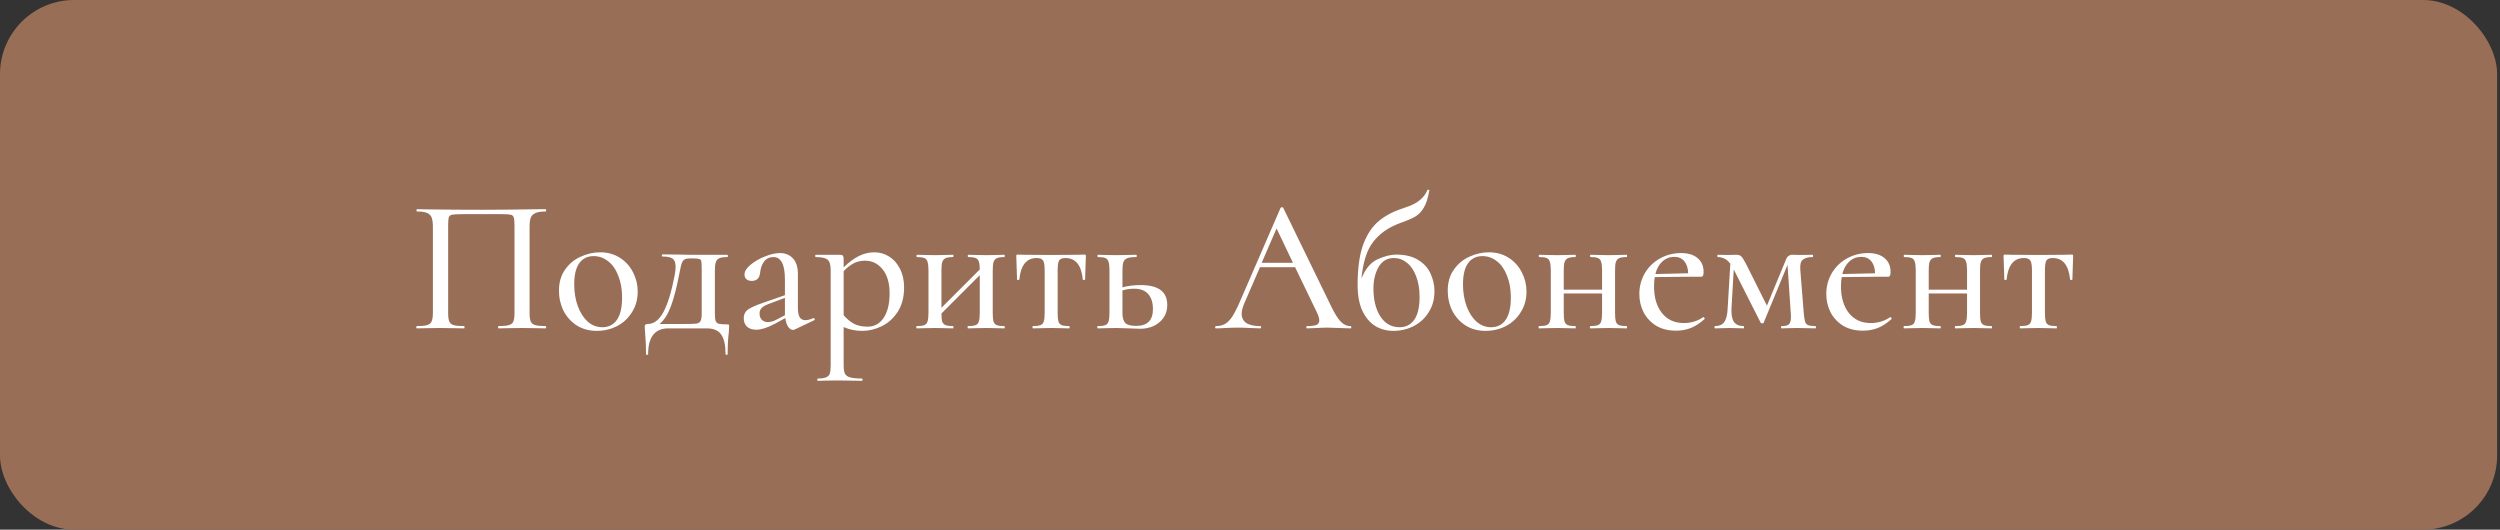 <?xml version="1.0" encoding="UTF-8"?> <svg xmlns="http://www.w3.org/2000/svg" width="236" height="50" viewBox="0 0 236 50" fill="none"><rect x="0" y="0" width="236" height="50" fill="#333333" stroke="none"/> <rect y="-0.001" width="235.729" height="50" rx="7" fill="#996E57"></rect> <path d="M51.521 30.783C51.545 30.783 51.557 30.819 51.557 30.891C51.557 30.963 51.545 30.999 51.521 30.999C51.125 30.999 50.813 30.993 50.585 30.981L49.343 30.963L47.993 30.981C47.765 30.993 47.453 30.999 47.057 30.999C47.033 30.999 47.021 30.963 47.021 30.891C47.021 30.819 47.033 30.783 47.057 30.783C47.501 30.783 47.825 30.753 48.029 30.693C48.245 30.633 48.389 30.519 48.461 30.351C48.533 30.171 48.569 29.901 48.569 29.541V21.333C48.569 20.925 48.545 20.655 48.497 20.523C48.461 20.391 48.371 20.307 48.227 20.271C48.083 20.235 47.783 20.217 47.327 20.217H43.637C43.157 20.217 42.833 20.235 42.665 20.271C42.509 20.307 42.407 20.391 42.359 20.523C42.323 20.655 42.305 20.925 42.305 21.333V29.541C42.305 29.913 42.341 30.183 42.413 30.351C42.485 30.519 42.623 30.633 42.827 30.693C43.031 30.753 43.355 30.783 43.799 30.783C43.835 30.783 43.853 30.819 43.853 30.891C43.853 30.963 43.835 30.999 43.799 30.999C43.415 30.999 43.109 30.993 42.881 30.981L41.531 30.963L40.271 30.981C40.043 30.993 39.731 30.999 39.335 30.999C39.311 30.999 39.299 30.963 39.299 30.891C39.299 30.819 39.311 30.783 39.335 30.783C39.779 30.783 40.103 30.753 40.307 30.693C40.523 30.633 40.667 30.519 40.739 30.351C40.823 30.171 40.865 29.901 40.865 29.541V21.423C40.865 21.051 40.829 20.763 40.757 20.559C40.685 20.355 40.541 20.205 40.325 20.109C40.109 20.013 39.791 19.965 39.371 19.965C39.335 19.965 39.317 19.929 39.317 19.857C39.317 19.785 39.335 19.749 39.371 19.749C39.767 19.749 40.151 19.755 40.523 19.767C42.131 19.791 43.793 19.803 45.509 19.803C47.045 19.803 48.839 19.785 50.891 19.749H51.521C51.545 19.749 51.557 19.785 51.557 19.857C51.557 19.929 51.545 19.965 51.521 19.965C51.089 19.965 50.765 20.013 50.549 20.109C50.333 20.205 50.183 20.355 50.099 20.559C50.027 20.763 49.991 21.051 49.991 21.423V29.541C49.991 29.901 50.027 30.171 50.099 30.351C50.183 30.519 50.327 30.633 50.531 30.693C50.747 30.753 51.077 30.783 51.521 30.783ZM56.33 31.233C55.622 31.233 54.998 31.065 54.458 30.729C53.918 30.381 53.498 29.919 53.198 29.343C52.91 28.755 52.766 28.119 52.766 27.435C52.766 26.655 52.958 25.995 53.342 25.455C53.726 24.903 54.218 24.495 54.818 24.231C55.418 23.955 56.03 23.817 56.654 23.817C57.362 23.817 57.986 23.991 58.526 24.339C59.066 24.687 59.48 25.149 59.768 25.725C60.056 26.289 60.2 26.889 60.2 27.525C60.2 28.257 60.02 28.905 59.66 29.469C59.312 30.033 58.844 30.471 58.256 30.783C57.668 31.083 57.026 31.233 56.33 31.233ZM56.852 30.891C57.452 30.891 57.914 30.657 58.238 30.189C58.562 29.721 58.724 29.019 58.724 28.083C58.724 27.303 58.604 26.619 58.364 26.031C58.136 25.431 57.818 24.975 57.41 24.663C57.002 24.339 56.546 24.177 56.042 24.177C55.454 24.177 54.998 24.405 54.674 24.861C54.362 25.305 54.206 25.965 54.206 26.841C54.206 27.597 54.32 28.287 54.548 28.911C54.776 29.523 55.088 30.009 55.484 30.369C55.892 30.717 56.348 30.891 56.852 30.891ZM68.654 30.621C68.75 30.621 68.804 30.633 68.816 30.657C68.828 30.669 68.834 30.723 68.834 30.819C68.834 30.879 68.822 31.065 68.798 31.377C68.726 31.953 68.69 32.631 68.69 33.411C68.69 33.471 68.654 33.501 68.582 33.501C68.522 33.501 68.492 33.471 68.492 33.411C68.492 32.583 68.354 31.971 68.078 31.575C67.802 31.191 67.358 30.999 66.746 30.999H63.074C62.462 30.999 61.994 31.197 61.67 31.593C61.346 32.001 61.184 32.607 61.184 33.411C61.184 33.471 61.148 33.501 61.076 33.501C61.016 33.501 60.986 33.471 60.986 33.411C60.986 32.727 60.956 32.055 60.896 31.395C60.872 31.083 60.86 30.891 60.86 30.819C60.86 30.663 60.956 30.585 61.148 30.585C61.736 30.585 62.234 30.201 62.642 29.433C63.05 28.665 63.404 27.489 63.704 25.905C63.752 25.653 63.776 25.413 63.776 25.185C63.776 24.801 63.68 24.543 63.488 24.411C63.296 24.279 62.972 24.213 62.516 24.213C62.492 24.213 62.48 24.183 62.48 24.123C62.48 24.051 62.492 24.015 62.516 24.015L64.154 24.033C64.442 24.045 64.754 24.051 65.09 24.051H68.672C68.696 24.051 68.708 24.087 68.708 24.159C68.708 24.231 68.696 24.267 68.672 24.267C68.324 24.267 68.066 24.303 67.898 24.375C67.742 24.447 67.634 24.573 67.574 24.753C67.514 24.921 67.484 25.185 67.484 25.545V29.541C67.484 29.901 67.508 30.153 67.556 30.297C67.616 30.441 67.718 30.531 67.862 30.567C68.006 30.603 68.27 30.621 68.654 30.621ZM66.242 25.509C66.242 25.089 66.23 24.813 66.206 24.681C66.182 24.549 66.116 24.471 66.008 24.447C65.912 24.411 65.708 24.393 65.396 24.393H65.108C64.904 24.393 64.748 24.423 64.64 24.483C64.532 24.531 64.442 24.639 64.37 24.807C64.31 24.963 64.25 25.209 64.19 25.545C63.902 27.045 63.614 28.173 63.326 28.929C63.05 29.673 62.696 30.225 62.264 30.585H64.496C65.12 30.585 65.534 30.573 65.738 30.549C65.942 30.513 66.074 30.429 66.134 30.297C66.206 30.165 66.242 29.913 66.242 29.541V25.509ZM76.815 30.027C76.863 30.027 76.893 30.057 76.905 30.117C76.929 30.165 76.917 30.201 76.869 30.225L75.015 31.107C74.967 31.131 74.913 31.143 74.853 31.143C74.697 31.143 74.547 31.047 74.403 30.855C74.271 30.651 74.181 30.375 74.133 30.027L73.107 30.585C72.423 30.945 71.853 31.125 71.397 31.125C71.025 31.125 70.731 31.029 70.515 30.837C70.311 30.633 70.209 30.369 70.209 30.045C70.209 29.697 70.335 29.427 70.587 29.235C70.851 29.043 71.331 28.827 72.027 28.587L74.097 27.867V26.409C74.097 25.641 74.001 25.095 73.809 24.771C73.629 24.435 73.365 24.267 73.017 24.267C72.645 24.267 72.351 24.405 72.135 24.681C71.931 24.945 71.805 25.293 71.757 25.725C71.709 26.253 71.445 26.517 70.965 26.517C70.749 26.517 70.581 26.463 70.461 26.355C70.341 26.247 70.281 26.097 70.281 25.905C70.281 25.617 70.467 25.317 70.839 25.005C71.223 24.681 71.679 24.417 72.207 24.213C72.735 23.997 73.209 23.889 73.629 23.889C74.133 23.889 74.541 24.057 74.853 24.393C75.165 24.717 75.321 25.209 75.321 25.869V29.055C75.321 29.451 75.375 29.745 75.483 29.937C75.603 30.129 75.783 30.225 76.023 30.225C76.239 30.225 76.497 30.159 76.797 30.027H76.815ZM74.097 29.757V29.577V28.119L72.513 28.713C72.225 28.821 72.015 28.947 71.883 29.091C71.763 29.223 71.703 29.391 71.703 29.595C71.703 29.847 71.775 30.045 71.919 30.189C72.063 30.333 72.249 30.405 72.477 30.405C72.741 30.405 73.005 30.333 73.269 30.189L74.097 29.757ZM82.538 23.817C83.042 23.817 83.504 23.949 83.924 24.213C84.356 24.477 84.698 24.861 84.95 25.365C85.214 25.869 85.346 26.457 85.346 27.129C85.346 28.053 85.142 28.827 84.734 29.451C84.326 30.063 83.822 30.513 83.222 30.801C82.622 31.089 82.022 31.233 81.422 31.233C81.074 31.233 80.762 31.203 80.486 31.143C80.222 31.095 79.94 31.005 79.64 30.873V34.491C79.64 34.851 79.682 35.115 79.766 35.283C79.862 35.451 80.024 35.565 80.252 35.625C80.492 35.697 80.864 35.733 81.368 35.733C81.404 35.733 81.422 35.769 81.422 35.841C81.422 35.913 81.404 35.949 81.368 35.949C80.948 35.949 80.618 35.943 80.378 35.931L79.028 35.913L77.948 35.931C77.768 35.943 77.516 35.949 77.192 35.949C77.168 35.949 77.156 35.913 77.156 35.841C77.156 35.769 77.168 35.733 77.192 35.733C77.54 35.733 77.798 35.697 77.966 35.625C78.146 35.565 78.266 35.451 78.326 35.283C78.386 35.115 78.416 34.851 78.416 34.491V25.509C78.416 25.005 78.32 24.675 78.128 24.519C77.936 24.351 77.564 24.267 77.012 24.267C76.976 24.267 76.958 24.231 76.958 24.159C76.958 24.087 76.976 24.051 77.012 24.051H79.28C79.424 24.051 79.52 24.081 79.568 24.141C79.616 24.201 79.64 24.321 79.64 24.501V25.239C80.144 24.747 80.63 24.387 81.098 24.159C81.566 23.931 82.046 23.817 82.538 23.817ZM81.908 30.837C82.532 30.837 83.03 30.567 83.402 30.027C83.786 29.475 83.978 28.695 83.978 27.687C83.978 26.715 83.756 25.959 83.312 25.419C82.88 24.879 82.328 24.609 81.656 24.609C81.26 24.609 80.9 24.693 80.576 24.861C80.264 25.029 79.952 25.275 79.64 25.599V29.757C79.94 30.105 80.264 30.375 80.612 30.567C80.96 30.747 81.392 30.837 81.908 30.837ZM94.812 30.783C94.836 30.783 94.848 30.819 94.848 30.891C94.848 30.963 94.836 30.999 94.812 30.999C94.488 30.999 94.236 30.993 94.056 30.981L93.12 30.963L92.13 30.981C91.95 30.993 91.704 30.999 91.392 30.999C91.356 30.999 91.338 30.963 91.338 30.891C91.338 30.819 91.356 30.783 91.392 30.783C91.716 30.783 91.95 30.753 92.094 30.693C92.25 30.633 92.352 30.519 92.4 30.351C92.46 30.171 92.49 29.901 92.49 29.541V25.977L88.872 29.595C88.872 29.943 88.896 30.201 88.944 30.369C89.004 30.525 89.112 30.633 89.268 30.693C89.424 30.753 89.658 30.783 89.97 30.783C89.994 30.783 90.006 30.819 90.006 30.891C90.006 30.963 89.994 30.999 89.97 30.999C89.646 30.999 89.394 30.993 89.214 30.981L88.278 30.963L87.306 30.981C87.126 30.993 86.874 30.999 86.55 30.999C86.514 30.999 86.496 30.963 86.496 30.891C86.496 30.819 86.514 30.783 86.55 30.783C86.874 30.783 87.108 30.753 87.252 30.693C87.408 30.633 87.51 30.519 87.558 30.351C87.618 30.171 87.648 29.901 87.648 29.541V25.509C87.648 25.149 87.618 24.885 87.558 24.717C87.51 24.537 87.408 24.417 87.252 24.357C87.108 24.297 86.88 24.267 86.568 24.267C86.532 24.267 86.514 24.231 86.514 24.159C86.514 24.087 86.532 24.051 86.568 24.051C86.88 24.051 87.126 24.057 87.306 24.069L88.278 24.087L89.232 24.069C89.412 24.057 89.658 24.051 89.97 24.051C89.994 24.051 90.006 24.087 90.006 24.159C90.006 24.231 89.994 24.267 89.97 24.267C89.646 24.267 89.406 24.303 89.25 24.375C89.106 24.447 89.004 24.573 88.944 24.753C88.896 24.921 88.872 25.185 88.872 25.545V29.055L92.49 25.437C92.49 25.101 92.46 24.855 92.4 24.699C92.352 24.531 92.25 24.417 92.094 24.357C91.95 24.297 91.722 24.267 91.41 24.267C91.374 24.267 91.356 24.231 91.356 24.159C91.356 24.087 91.374 24.051 91.41 24.051C91.722 24.051 91.968 24.057 92.148 24.069L93.12 24.087L94.074 24.069C94.254 24.057 94.5 24.051 94.812 24.051C94.836 24.051 94.848 24.087 94.848 24.159C94.848 24.231 94.836 24.267 94.812 24.267C94.488 24.267 94.248 24.303 94.092 24.375C93.948 24.447 93.846 24.573 93.786 24.753C93.738 24.921 93.714 25.185 93.714 25.545V29.541C93.714 29.901 93.738 30.171 93.786 30.351C93.846 30.519 93.948 30.633 94.092 30.693C94.248 30.753 94.488 30.783 94.812 30.783ZM97.502 30.999C97.478 30.999 97.466 30.963 97.466 30.891C97.466 30.819 97.478 30.783 97.502 30.783C97.826 30.783 98.066 30.753 98.222 30.693C98.378 30.633 98.48 30.519 98.528 30.351C98.588 30.171 98.618 29.901 98.618 29.541V25.545C98.618 25.077 98.57 24.765 98.474 24.609C98.378 24.441 98.174 24.357 97.862 24.357C96.902 24.357 96.356 25.035 96.224 26.391C96.212 26.415 96.17 26.427 96.098 26.427C96.038 26.427 96.008 26.415 96.008 26.391L95.972 25.221C95.948 24.741 95.936 24.399 95.936 24.195C95.936 24.123 95.942 24.081 95.954 24.069C95.966 24.045 96.008 24.033 96.08 24.033C96.32 24.033 96.536 24.039 96.728 24.051L99.176 24.069L101.66 24.051C101.864 24.039 102.098 24.033 102.362 24.033C102.434 24.033 102.476 24.045 102.488 24.069C102.5 24.081 102.506 24.123 102.506 24.195C102.506 24.399 102.494 24.741 102.47 25.221L102.434 26.391C102.434 26.415 102.398 26.427 102.326 26.427C102.254 26.427 102.218 26.415 102.218 26.391C102.086 25.035 101.54 24.357 100.58 24.357C100.268 24.357 100.064 24.441 99.968 24.609C99.884 24.765 99.842 25.077 99.842 25.545V29.541C99.842 29.901 99.866 30.171 99.914 30.351C99.974 30.519 100.076 30.633 100.22 30.693C100.376 30.753 100.61 30.783 100.922 30.783C100.958 30.783 100.976 30.819 100.976 30.891C100.976 30.963 100.958 30.999 100.922 30.999C100.61 30.999 100.364 30.993 100.184 30.981L99.248 30.963L98.276 30.981C98.096 30.993 97.838 30.999 97.502 30.999ZM107.686 26.913C109.354 26.913 110.188 27.537 110.188 28.785C110.188 29.445 109.948 29.985 109.468 30.405C108.988 30.825 108.37 31.035 107.614 31.035C107.434 31.035 107.092 31.023 106.588 30.999C106.012 30.975 105.604 30.963 105.364 30.963L104.392 30.981C104.212 30.993 103.96 30.999 103.636 30.999C103.6 30.999 103.582 30.963 103.582 30.891C103.582 30.819 103.6 30.783 103.636 30.783C103.96 30.783 104.194 30.753 104.338 30.693C104.494 30.633 104.596 30.519 104.644 30.351C104.704 30.171 104.734 29.901 104.734 29.541V25.509C104.734 25.149 104.704 24.885 104.644 24.717C104.596 24.537 104.494 24.417 104.338 24.357C104.194 24.297 103.966 24.267 103.654 24.267C103.618 24.267 103.6 24.231 103.6 24.159C103.6 24.087 103.618 24.051 103.654 24.051C103.966 24.051 104.212 24.057 104.392 24.069L105.364 24.087L106.426 24.069C106.63 24.057 106.906 24.051 107.254 24.051C107.29 24.051 107.308 24.087 107.308 24.159C107.308 24.231 107.29 24.267 107.254 24.267C106.87 24.267 106.588 24.303 106.408 24.375C106.228 24.447 106.108 24.573 106.048 24.753C105.988 24.921 105.958 25.185 105.958 25.545V27.129C106.438 26.985 107.014 26.913 107.686 26.913ZM107.254 30.765C108.31 30.765 108.838 30.237 108.838 29.181C108.838 28.581 108.694 28.113 108.406 27.777C108.118 27.429 107.668 27.255 107.056 27.255C106.648 27.255 106.282 27.309 105.958 27.417V29.541C105.958 29.985 106.048 30.303 106.228 30.495C106.408 30.675 106.75 30.765 107.254 30.765ZM127.492 30.783C127.54 30.783 127.564 30.819 127.564 30.891C127.564 30.963 127.54 30.999 127.492 30.999C127.264 30.999 126.898 30.987 126.394 30.963C125.914 30.939 125.56 30.927 125.332 30.927C125.056 30.927 124.714 30.939 124.306 30.963C123.898 30.987 123.592 30.999 123.388 30.999C123.34 30.999 123.316 30.963 123.316 30.891C123.316 30.819 123.34 30.783 123.388 30.783C123.796 30.783 124.09 30.747 124.27 30.675C124.45 30.591 124.54 30.447 124.54 30.243C124.54 30.039 124.45 29.757 124.27 29.397L122.254 25.221H118.942L117.466 28.623C117.298 29.019 117.214 29.349 117.214 29.613C117.214 30.393 117.796 30.783 118.96 30.783C119.02 30.783 119.05 30.819 119.05 30.891C119.05 30.963 119.02 30.999 118.96 30.999C118.744 30.999 118.432 30.987 118.024 30.963C117.568 30.939 117.172 30.927 116.836 30.927C116.524 30.927 116.152 30.939 115.72 30.963C115.336 30.987 115.024 30.999 114.784 30.999C114.736 30.999 114.712 30.963 114.712 30.891C114.712 30.819 114.736 30.783 114.784 30.783C115.12 30.783 115.402 30.717 115.63 30.585C115.87 30.453 116.098 30.225 116.314 29.901C116.53 29.577 116.776 29.097 117.052 28.461L120.886 19.623C120.898 19.587 120.94 19.569 121.012 19.569C121.084 19.557 121.126 19.575 121.138 19.623L125.476 28.533C125.884 29.409 126.232 30.003 126.52 30.315C126.808 30.627 127.132 30.783 127.492 30.783ZM119.104 24.807H122.056L120.508 21.567L119.104 24.807ZM131.795 24.033C132.659 24.033 133.361 24.207 133.901 24.555C134.441 24.891 134.825 25.323 135.053 25.851C135.293 26.379 135.413 26.925 135.413 27.489C135.413 28.245 135.233 28.905 134.873 29.469C134.525 30.033 134.051 30.471 133.451 30.783C132.863 31.083 132.221 31.233 131.525 31.233C130.913 31.233 130.349 31.083 129.833 30.783C129.329 30.471 128.921 29.991 128.609 29.343C128.309 28.695 128.159 27.879 128.159 26.895C128.159 25.419 128.315 24.207 128.627 23.259C128.951 22.311 129.401 21.567 129.977 21.027C130.565 20.487 131.303 20.061 132.191 19.749C132.275 19.725 132.533 19.635 132.965 19.479C133.397 19.323 133.763 19.119 134.063 18.867C134.363 18.615 134.591 18.309 134.747 17.949C134.759 17.901 134.795 17.889 134.855 17.913C134.915 17.925 134.939 17.949 134.927 17.985C134.807 18.693 134.633 19.233 134.405 19.605C134.189 19.977 133.919 20.259 133.595 20.451C133.283 20.631 132.803 20.835 132.155 21.063C131.075 21.459 130.235 22.047 129.635 22.827C129.035 23.595 128.663 24.753 128.519 26.301C128.879 25.389 129.383 24.783 130.031 24.483C130.691 24.183 131.279 24.033 131.795 24.033ZM132.119 30.891C132.707 30.891 133.169 30.657 133.505 30.189C133.841 29.709 134.009 28.983 134.009 28.011C134.009 27.279 133.901 26.637 133.685 26.085C133.481 25.533 133.193 25.107 132.821 24.807C132.449 24.507 132.035 24.357 131.579 24.357C130.955 24.357 130.475 24.639 130.139 25.203C129.815 25.767 129.653 26.451 129.653 27.255C129.653 28.311 129.869 29.181 130.301 29.865C130.745 30.549 131.351 30.891 132.119 30.891ZM140.23 31.233C139.522 31.233 138.898 31.065 138.358 30.729C137.818 30.381 137.398 29.919 137.098 29.343C136.81 28.755 136.666 28.119 136.666 27.435C136.666 26.655 136.858 25.995 137.242 25.455C137.626 24.903 138.118 24.495 138.718 24.231C139.318 23.955 139.93 23.817 140.554 23.817C141.262 23.817 141.886 23.991 142.426 24.339C142.966 24.687 143.38 25.149 143.668 25.725C143.956 26.289 144.1 26.889 144.1 27.525C144.1 28.257 143.92 28.905 143.56 29.469C143.212 30.033 142.744 30.471 142.156 30.783C141.568 31.083 140.926 31.233 140.23 31.233ZM140.752 30.891C141.352 30.891 141.814 30.657 142.138 30.189C142.462 29.721 142.624 29.019 142.624 28.083C142.624 27.303 142.504 26.619 142.264 26.031C142.036 25.431 141.718 24.975 141.31 24.663C140.902 24.339 140.446 24.177 139.942 24.177C139.354 24.177 138.898 24.405 138.574 24.861C138.262 25.305 138.106 25.965 138.106 26.841C138.106 27.597 138.22 28.287 138.448 28.911C138.676 29.523 138.988 30.009 139.384 30.369C139.792 30.717 140.248 30.891 140.752 30.891ZM153.558 30.783C153.582 30.783 153.594 30.819 153.594 30.891C153.594 30.963 153.582 30.999 153.558 30.999C153.234 30.999 152.982 30.993 152.802 30.981L151.866 30.963L150.876 30.981C150.696 30.993 150.45 30.999 150.138 30.999C150.102 30.999 150.084 30.963 150.084 30.891C150.084 30.819 150.102 30.783 150.138 30.783C150.462 30.783 150.696 30.753 150.84 30.693C150.996 30.633 151.098 30.519 151.146 30.351C151.206 30.171 151.236 29.901 151.236 29.541V27.705H147.618V29.541C147.618 29.901 147.642 30.171 147.69 30.351C147.75 30.519 147.852 30.633 147.996 30.693C148.152 30.753 148.392 30.783 148.716 30.783C148.74 30.783 148.752 30.819 148.752 30.891C148.752 30.963 148.74 30.999 148.716 30.999C148.392 30.999 148.14 30.993 147.96 30.981L147.024 30.963L146.052 30.981C145.872 30.993 145.62 30.999 145.296 30.999C145.26 30.999 145.242 30.963 145.242 30.891C145.242 30.819 145.26 30.783 145.296 30.783C145.62 30.783 145.854 30.753 145.998 30.693C146.154 30.633 146.256 30.519 146.304 30.351C146.364 30.171 146.394 29.901 146.394 29.541V25.509C146.394 25.149 146.364 24.885 146.304 24.717C146.256 24.537 146.154 24.417 145.998 24.357C145.854 24.297 145.626 24.267 145.314 24.267C145.278 24.267 145.26 24.231 145.26 24.159C145.26 24.087 145.278 24.051 145.314 24.051C145.626 24.051 145.872 24.057 146.052 24.069L147.024 24.087L147.978 24.069C148.158 24.057 148.404 24.051 148.716 24.051C148.74 24.051 148.752 24.087 148.752 24.159C148.752 24.231 148.74 24.267 148.716 24.267C148.392 24.267 148.152 24.303 147.996 24.375C147.852 24.447 147.75 24.573 147.69 24.753C147.642 24.921 147.618 25.185 147.618 25.545V27.345H151.236V25.509C151.236 25.149 151.206 24.885 151.146 24.717C151.098 24.537 150.996 24.417 150.84 24.357C150.696 24.297 150.468 24.267 150.156 24.267C150.12 24.267 150.102 24.231 150.102 24.159C150.102 24.087 150.12 24.051 150.156 24.051C150.468 24.051 150.714 24.057 150.894 24.069L151.866 24.087L152.82 24.069C153 24.057 153.246 24.051 153.558 24.051C153.582 24.051 153.594 24.087 153.594 24.159C153.594 24.231 153.582 24.267 153.558 24.267C153.234 24.267 152.994 24.303 152.838 24.375C152.694 24.447 152.592 24.573 152.532 24.753C152.484 24.921 152.46 25.185 152.46 25.545V29.541C152.46 29.901 152.484 30.171 152.532 30.351C152.592 30.519 152.694 30.633 152.838 30.693C152.994 30.753 153.234 30.783 153.558 30.783ZM160.802 29.937C160.838 29.937 160.868 29.961 160.892 30.009C160.928 30.045 160.934 30.081 160.91 30.117C160.49 30.501 160.058 30.783 159.614 30.963C159.182 31.131 158.714 31.215 158.21 31.215C157.49 31.215 156.866 31.059 156.338 30.747C155.822 30.423 155.426 29.997 155.15 29.469C154.886 28.941 154.754 28.371 154.754 27.759C154.754 27.051 154.922 26.403 155.258 25.815C155.606 25.215 156.08 24.747 156.68 24.411C157.292 24.063 157.964 23.889 158.696 23.889C159.368 23.889 159.89 24.051 160.262 24.375C160.634 24.687 160.82 25.119 160.82 25.671C160.82 25.971 160.754 26.121 160.622 26.121H159.758L156.212 26.157C156.164 26.397 156.14 26.691 156.14 27.039C156.14 28.071 156.386 28.905 156.878 29.541C157.382 30.177 158.072 30.495 158.948 30.495C159.644 30.495 160.256 30.309 160.784 29.937H160.802ZM158.066 24.249C157.622 24.249 157.244 24.393 156.932 24.681C156.62 24.957 156.398 25.353 156.266 25.869L159.362 25.797C159.35 25.317 159.23 24.939 159.002 24.663C158.774 24.387 158.462 24.249 158.066 24.249ZM171.388 30.783C171.412 30.783 171.424 30.819 171.424 30.891C171.424 30.963 171.412 30.999 171.388 30.999C171.052 30.999 170.788 30.993 170.596 30.981L169.678 30.963L168.796 30.981C168.652 30.993 168.448 30.999 168.184 30.999C168.148 30.999 168.13 30.963 168.13 30.891C168.13 30.819 168.148 30.783 168.184 30.783C168.52 30.783 168.748 30.729 168.868 30.621C169 30.501 169.066 30.267 169.066 29.919C169.066 29.763 169.06 29.637 169.048 29.541L168.742 25.005L166.492 30.459C166.468 30.507 166.42 30.531 166.348 30.531C166.3 30.531 166.252 30.507 166.204 30.459L163.72 25.545L163.666 25.437L163.45 29.127C163.426 29.703 163.504 30.123 163.684 30.387C163.876 30.651 164.176 30.783 164.584 30.783C164.62 30.783 164.638 30.819 164.638 30.891C164.638 30.963 164.62 30.999 164.584 30.999C164.332 30.999 164.14 30.993 164.008 30.981L163.27 30.963L162.514 30.981C162.37 30.993 162.166 30.999 161.902 30.999C161.866 30.999 161.848 30.963 161.848 30.891C161.848 30.819 161.866 30.783 161.902 30.783C162.298 30.783 162.586 30.657 162.766 30.405C162.958 30.141 163.066 29.715 163.09 29.127L163.342 24.897C163.162 24.657 162.976 24.495 162.784 24.411C162.592 24.315 162.382 24.267 162.154 24.267C162.13 24.267 162.118 24.231 162.118 24.159C162.118 24.087 162.13 24.051 162.154 24.051L163.126 24.069L163.918 24.051C164.122 24.051 164.278 24.105 164.386 24.213C164.494 24.321 164.65 24.573 164.854 24.969L166.798 28.857L168.598 24.501C168.646 24.357 168.718 24.249 168.814 24.177C168.922 24.093 169.03 24.051 169.138 24.051L170.074 24.069L171.118 24.051C171.142 24.051 171.154 24.087 171.154 24.159C171.154 24.231 171.142 24.267 171.118 24.267C170.686 24.267 170.374 24.351 170.182 24.519C169.99 24.675 169.912 24.987 169.948 25.455L170.272 29.541C170.308 29.925 170.35 30.201 170.398 30.369C170.446 30.525 170.542 30.633 170.686 30.693C170.83 30.753 171.064 30.783 171.388 30.783ZM178.45 29.937C178.486 29.937 178.516 29.961 178.54 30.009C178.576 30.045 178.582 30.081 178.558 30.117C178.138 30.501 177.706 30.783 177.262 30.963C176.83 31.131 176.362 31.215 175.858 31.215C175.138 31.215 174.514 31.059 173.986 30.747C173.47 30.423 173.074 29.997 172.798 29.469C172.534 28.941 172.402 28.371 172.402 27.759C172.402 27.051 172.57 26.403 172.906 25.815C173.254 25.215 173.728 24.747 174.328 24.411C174.94 24.063 175.612 23.889 176.344 23.889C177.016 23.889 177.538 24.051 177.91 24.375C178.282 24.687 178.468 25.119 178.468 25.671C178.468 25.971 178.402 26.121 178.27 26.121H177.406L173.86 26.157C173.812 26.397 173.788 26.691 173.788 27.039C173.788 28.071 174.034 28.905 174.526 29.541C175.03 30.177 175.72 30.495 176.596 30.495C177.292 30.495 177.904 30.309 178.432 29.937H178.45ZM175.714 24.249C175.27 24.249 174.892 24.393 174.58 24.681C174.268 24.957 174.046 25.353 173.914 25.869L177.01 25.797C176.998 25.317 176.878 24.939 176.65 24.663C176.422 24.387 176.11 24.249 175.714 24.249ZM188.011 30.783C188.035 30.783 188.047 30.819 188.047 30.891C188.047 30.963 188.035 30.999 188.011 30.999C187.687 30.999 187.435 30.993 187.255 30.981L186.319 30.963L185.329 30.981C185.149 30.993 184.903 30.999 184.591 30.999C184.555 30.999 184.537 30.963 184.537 30.891C184.537 30.819 184.555 30.783 184.591 30.783C184.915 30.783 185.149 30.753 185.293 30.693C185.449 30.633 185.551 30.519 185.599 30.351C185.659 30.171 185.689 29.901 185.689 29.541V27.705H182.071V29.541C182.071 29.901 182.095 30.171 182.143 30.351C182.203 30.519 182.305 30.633 182.449 30.693C182.605 30.753 182.845 30.783 183.169 30.783C183.193 30.783 183.205 30.819 183.205 30.891C183.205 30.963 183.193 30.999 183.169 30.999C182.845 30.999 182.593 30.993 182.413 30.981L181.477 30.963L180.505 30.981C180.325 30.993 180.073 30.999 179.749 30.999C179.713 30.999 179.695 30.963 179.695 30.891C179.695 30.819 179.713 30.783 179.749 30.783C180.073 30.783 180.307 30.753 180.451 30.693C180.607 30.633 180.709 30.519 180.757 30.351C180.817 30.171 180.847 29.901 180.847 29.541V25.509C180.847 25.149 180.817 24.885 180.757 24.717C180.709 24.537 180.607 24.417 180.451 24.357C180.307 24.297 180.079 24.267 179.767 24.267C179.731 24.267 179.713 24.231 179.713 24.159C179.713 24.087 179.731 24.051 179.767 24.051C180.079 24.051 180.325 24.057 180.505 24.069L181.477 24.087L182.431 24.069C182.611 24.057 182.857 24.051 183.169 24.051C183.193 24.051 183.205 24.087 183.205 24.159C183.205 24.231 183.193 24.267 183.169 24.267C182.845 24.267 182.605 24.303 182.449 24.375C182.305 24.447 182.203 24.573 182.143 24.753C182.095 24.921 182.071 25.185 182.071 25.545V27.345H185.689V25.509C185.689 25.149 185.659 24.885 185.599 24.717C185.551 24.537 185.449 24.417 185.293 24.357C185.149 24.297 184.921 24.267 184.609 24.267C184.573 24.267 184.555 24.231 184.555 24.159C184.555 24.087 184.573 24.051 184.609 24.051C184.921 24.051 185.167 24.057 185.347 24.069L186.319 24.087L187.273 24.069C187.453 24.057 187.699 24.051 188.011 24.051C188.035 24.051 188.047 24.087 188.047 24.159C188.047 24.231 188.035 24.267 188.011 24.267C187.687 24.267 187.447 24.303 187.291 24.375C187.147 24.447 187.045 24.573 186.985 24.753C186.937 24.921 186.913 25.185 186.913 25.545V29.541C186.913 29.901 186.937 30.171 186.985 30.351C187.045 30.519 187.147 30.633 187.291 30.693C187.447 30.753 187.687 30.783 188.011 30.783ZM190.701 30.999C190.677 30.999 190.665 30.963 190.665 30.891C190.665 30.819 190.677 30.783 190.701 30.783C191.025 30.783 191.265 30.753 191.421 30.693C191.577 30.633 191.679 30.519 191.727 30.351C191.787 30.171 191.817 29.901 191.817 29.541V25.545C191.817 25.077 191.769 24.765 191.673 24.609C191.577 24.441 191.373 24.357 191.061 24.357C190.101 24.357 189.555 25.035 189.423 26.391C189.411 26.415 189.369 26.427 189.297 26.427C189.237 26.427 189.207 26.415 189.207 26.391L189.171 25.221C189.147 24.741 189.135 24.399 189.135 24.195C189.135 24.123 189.141 24.081 189.153 24.069C189.165 24.045 189.207 24.033 189.279 24.033C189.519 24.033 189.735 24.039 189.927 24.051L192.375 24.069L194.859 24.051C195.063 24.039 195.297 24.033 195.561 24.033C195.633 24.033 195.675 24.045 195.687 24.069C195.699 24.081 195.705 24.123 195.705 24.195C195.705 24.399 195.693 24.741 195.669 25.221L195.633 26.391C195.633 26.415 195.597 26.427 195.525 26.427C195.453 26.427 195.417 26.415 195.417 26.391C195.285 25.035 194.739 24.357 193.779 24.357C193.467 24.357 193.263 24.441 193.167 24.609C193.083 24.765 193.041 25.077 193.041 25.545V29.541C193.041 29.901 193.065 30.171 193.113 30.351C193.173 30.519 193.275 30.633 193.419 30.693C193.575 30.753 193.809 30.783 194.121 30.783C194.157 30.783 194.175 30.819 194.175 30.891C194.175 30.963 194.157 30.999 194.121 30.999C193.809 30.999 193.563 30.993 193.383 30.981L192.447 30.963L191.475 30.981C191.295 30.993 191.037 30.999 190.701 30.999Z" fill="white"></path> </svg> 